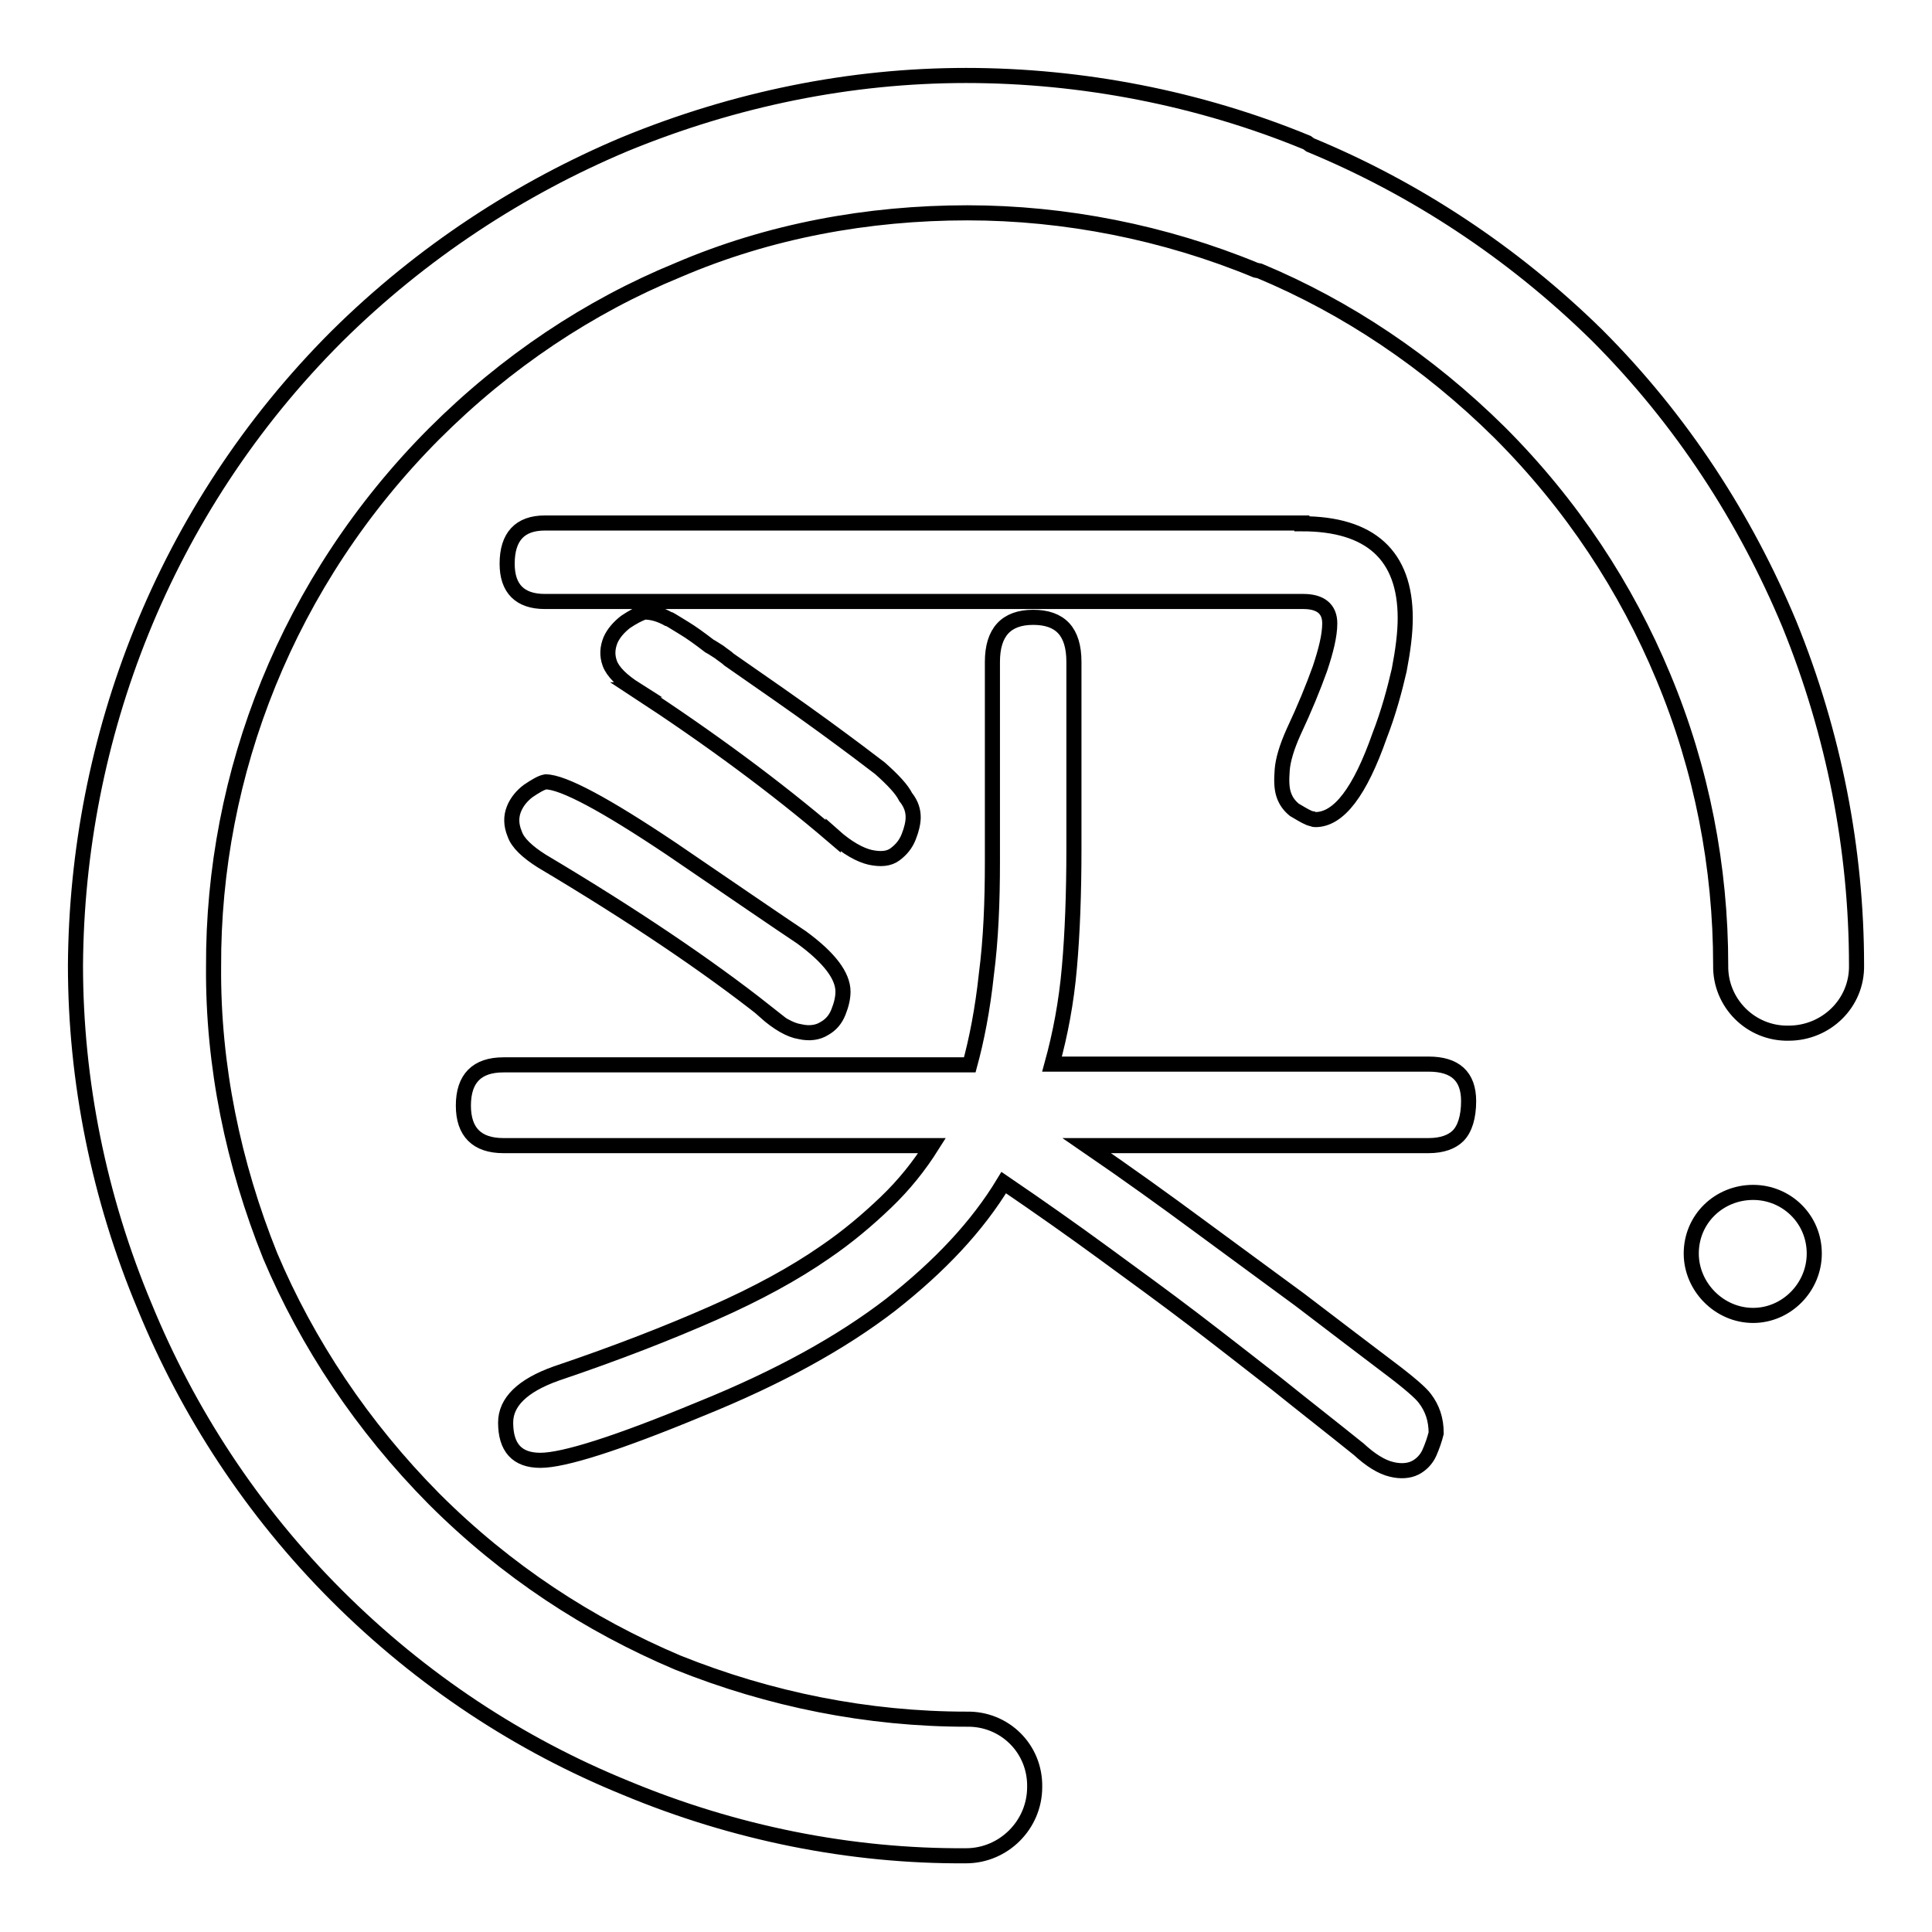 <?xml version="1.0" encoding="utf-8"?>
<!-- Svg Vector Icons : http://www.onlinewebfonts.com/icon -->
<!DOCTYPE svg PUBLIC "-//W3C//DTD SVG 1.1//EN" "http://www.w3.org/Graphics/SVG/1.1/DTD/svg11.dtd">
<svg version="1.1" xmlns="http://www.w3.org/2000/svg" xmlns:xlink="http://www.w3.org/1999/xlink" x="0px" y="0px" viewBox="0 0 256 256" enable-background="new 0 0 256 256" xml:space="preserve">
<g> <path stroke-width="2" fill-opacity="0" stroke="#000000"  d="M66.7,151.8c-3.5,0-5.3-1.8-5.3-5.3c0-3.6,1.8-5.4,5.3-5.4h61.8c0.9-3.3,1.7-7.3,2.2-12 c0.6-4.6,0.8-9.6,0.8-14.9V87.7c0-3.9,1.8-5.9,5.4-5.9c3.6,0,5.4,1.9,5.4,5.9v24.8c0,5.9-0.2,11.2-0.6,15.7 c-0.4,4.6-1.2,8.8-2.3,12.8h49.9c3.5,0,5.3,1.6,5.3,4.9c0,2.1-0.5,3.7-1.4,4.6c-0.8,0.8-2.1,1.3-3.9,1.3H144 c5.4,3.7,10.4,7.3,15,10.7c4.6,3.4,9,6.6,13.2,9.7c5,3.8,8.9,6.8,11.7,8.9c2.8,2.1,4.4,3.5,4.9,4.2c1,1.3,1.5,2.8,1.5,4.6 c-0.2,0.8-0.5,1.7-0.9,2.6c-0.4,0.9-1.1,1.6-1.9,2c-0.8,0.4-1.9,0.5-3.1,0.2c-1.3-0.3-2.8-1.2-4.5-2.8l0.1,0.1 c-3.6-2.9-7.2-5.7-10.8-8.6c-3.6-2.8-7.3-5.7-11.1-8.6c-3.8-2.9-7.8-5.8-11.9-8.8c-4.1-3-8.5-6.1-13.2-9.3 c-3.5,5.8-8.5,11.1-15,16.2c-6.5,5-14.8,9.6-25.2,13.8c-11.1,4.6-18.1,6.8-21.2,6.8c-3.1,0-4.6-1.7-4.6-5c0-2.7,2.2-4.9,6.7-6.5 c8-2.7,14.9-5.4,20.8-8c5.9-2.6,10.8-5.3,14.7-8c3.1-2.1,5.8-4.4,8.2-6.7c2.4-2.3,4.4-4.8,6.1-7.5L66.7,151.8L66.7,151.8z  M172.5,69.4c9.1,0,13.7,4.2,13.7,12.5c0,2-0.3,4.3-0.8,6.9c-0.6,2.6-1.4,5.6-2.6,8.7c-2.6,7.4-5.4,11.1-8.5,11.1 c-0.1,0-0.2,0-0.4-0.1c-0.2,0-0.3-0.1-0.4-0.1c-0.7-0.3-1.3-0.7-2-1.1c-0.6-0.5-1.1-1.1-1.4-2c-0.3-0.9-0.3-2-0.2-3.3 c0.1-1.3,0.6-3,1.5-5c1.5-3.2,2.6-5.9,3.5-8.4c0.8-2.4,1.3-4.4,1.3-6c0-1.9-1.2-2.9-3.5-2.9H72.2c-3.3,0-5-1.7-5-5 c0-3.6,1.7-5.4,5-5.4H172.5z M111.7,131.4c0,0.8-0.2,1.7-0.6,2.7c-0.4,1-1,1.7-1.9,2.2c-0.8,0.5-1.9,0.7-3.2,0.4 c-1.3-0.2-2.9-1.1-4.7-2.7h0.1c-7.6-6-17.5-12.7-29.6-19.9c-1.9-1.2-3.2-2.4-3.6-3.6c-0.5-1.2-0.5-2.3-0.1-3.3 c0.4-1,1.1-1.8,1.9-2.4c0.9-0.6,1.7-1.1,2.3-1.2c2.3,0,7.9,3,16.7,8.9c8.5,5.8,14.2,9.7,17.2,11.7 C109.9,126.9,111.7,129.3,111.7,131.4z M121,108.3c0,0.7-0.2,1.6-0.6,2.6c-0.4,1-1,1.7-1.8,2.3c-0.8,0.6-1.9,0.7-3.3,0.4 c-1.3-0.3-3-1.2-4.9-2.9v0.1c-7.6-6.5-16.4-13-26.2-19.4h0.1c-1.9-1.2-3.1-2.4-3.5-3.5c-0.4-1.1-0.3-2.1,0.1-3.1 c0.4-0.9,1.1-1.7,2-2.4c0.9-0.6,1.8-1.1,2.5-1.3c1,0,2.1,0.3,3.3,1l-0.1-0.1c0.4,0.2,1,0.6,2,1.2c1,0.6,2.1,1.4,3.4,2.4 c0.4,0.2,0.8,0.5,1.3,0.8c0.5,0.4,1,0.7,1.3,1c4.6,3.2,8.8,6.1,12.5,8.8c3.7,2.7,6.2,4.6,7.5,5.6c1.8,1.6,2.9,2.8,3.4,3.8 C120.8,106.6,121,107.5,121,108.3z M173.6,19.2l-0.4-0.3C158.9,13,143.3,10,128,10c-15.3,0-30.6,3.1-45.2,9.1 C69,24.9,55.9,33.4,44.6,44.6c-23,23-34.4,53.3-34.6,83.3c0,15.3,3.1,30.8,9.2,45.3c5.7,13.9,14.2,27,25.4,38.2 c11.3,11.3,24.3,19.8,38.3,25.5c14.4,6,29.8,9.1,45.1,9c5,0,9.1-4.1,9.1-9.1c0.1-5.1-4-9.1-9-9c-13.1,0-26.1-2.6-38.3-7.5 c-11.8-5-22.7-12.1-32.3-21.7c-9.5-9.6-16.8-20.6-21.7-32.2c-4.9-12.2-7.6-25.2-7.5-38.3c-0.1-25.6,9.8-51.1,29.2-70.6 c9.6-9.6,20.6-16.9,32.3-21.7c12.1-5.2,25.2-7.6,38.4-7.6c12.9,0,26.1,2.6,38.2,7.6l0.5,0.1c11.5,4.8,22.3,12,31.8,21.4 c9.6,9.6,16.8,20.6,21.7,32.4c5.1,12.2,7.6,25.2,7.6,38.2c-0.1,5,4,9.1,9,9c5,0,9.1-4,9-9c0-15.3-3-30.7-8.9-45.2 c-5.8-13.9-14.2-27-25.5-38.3C200.4,33.4,187.4,24.9,173.6,19.2L173.6,19.2z M232.3,158L232.3,158c-4.5,0-8.2,3.5-8.2,8.1 c0,4.4,3.7,8.2,8.2,8.2c4.4,0,8.1-3.7,8.1-8.2C240.4,161.5,236.7,158,232.3,158L232.3,158z"/></g>
</svg>